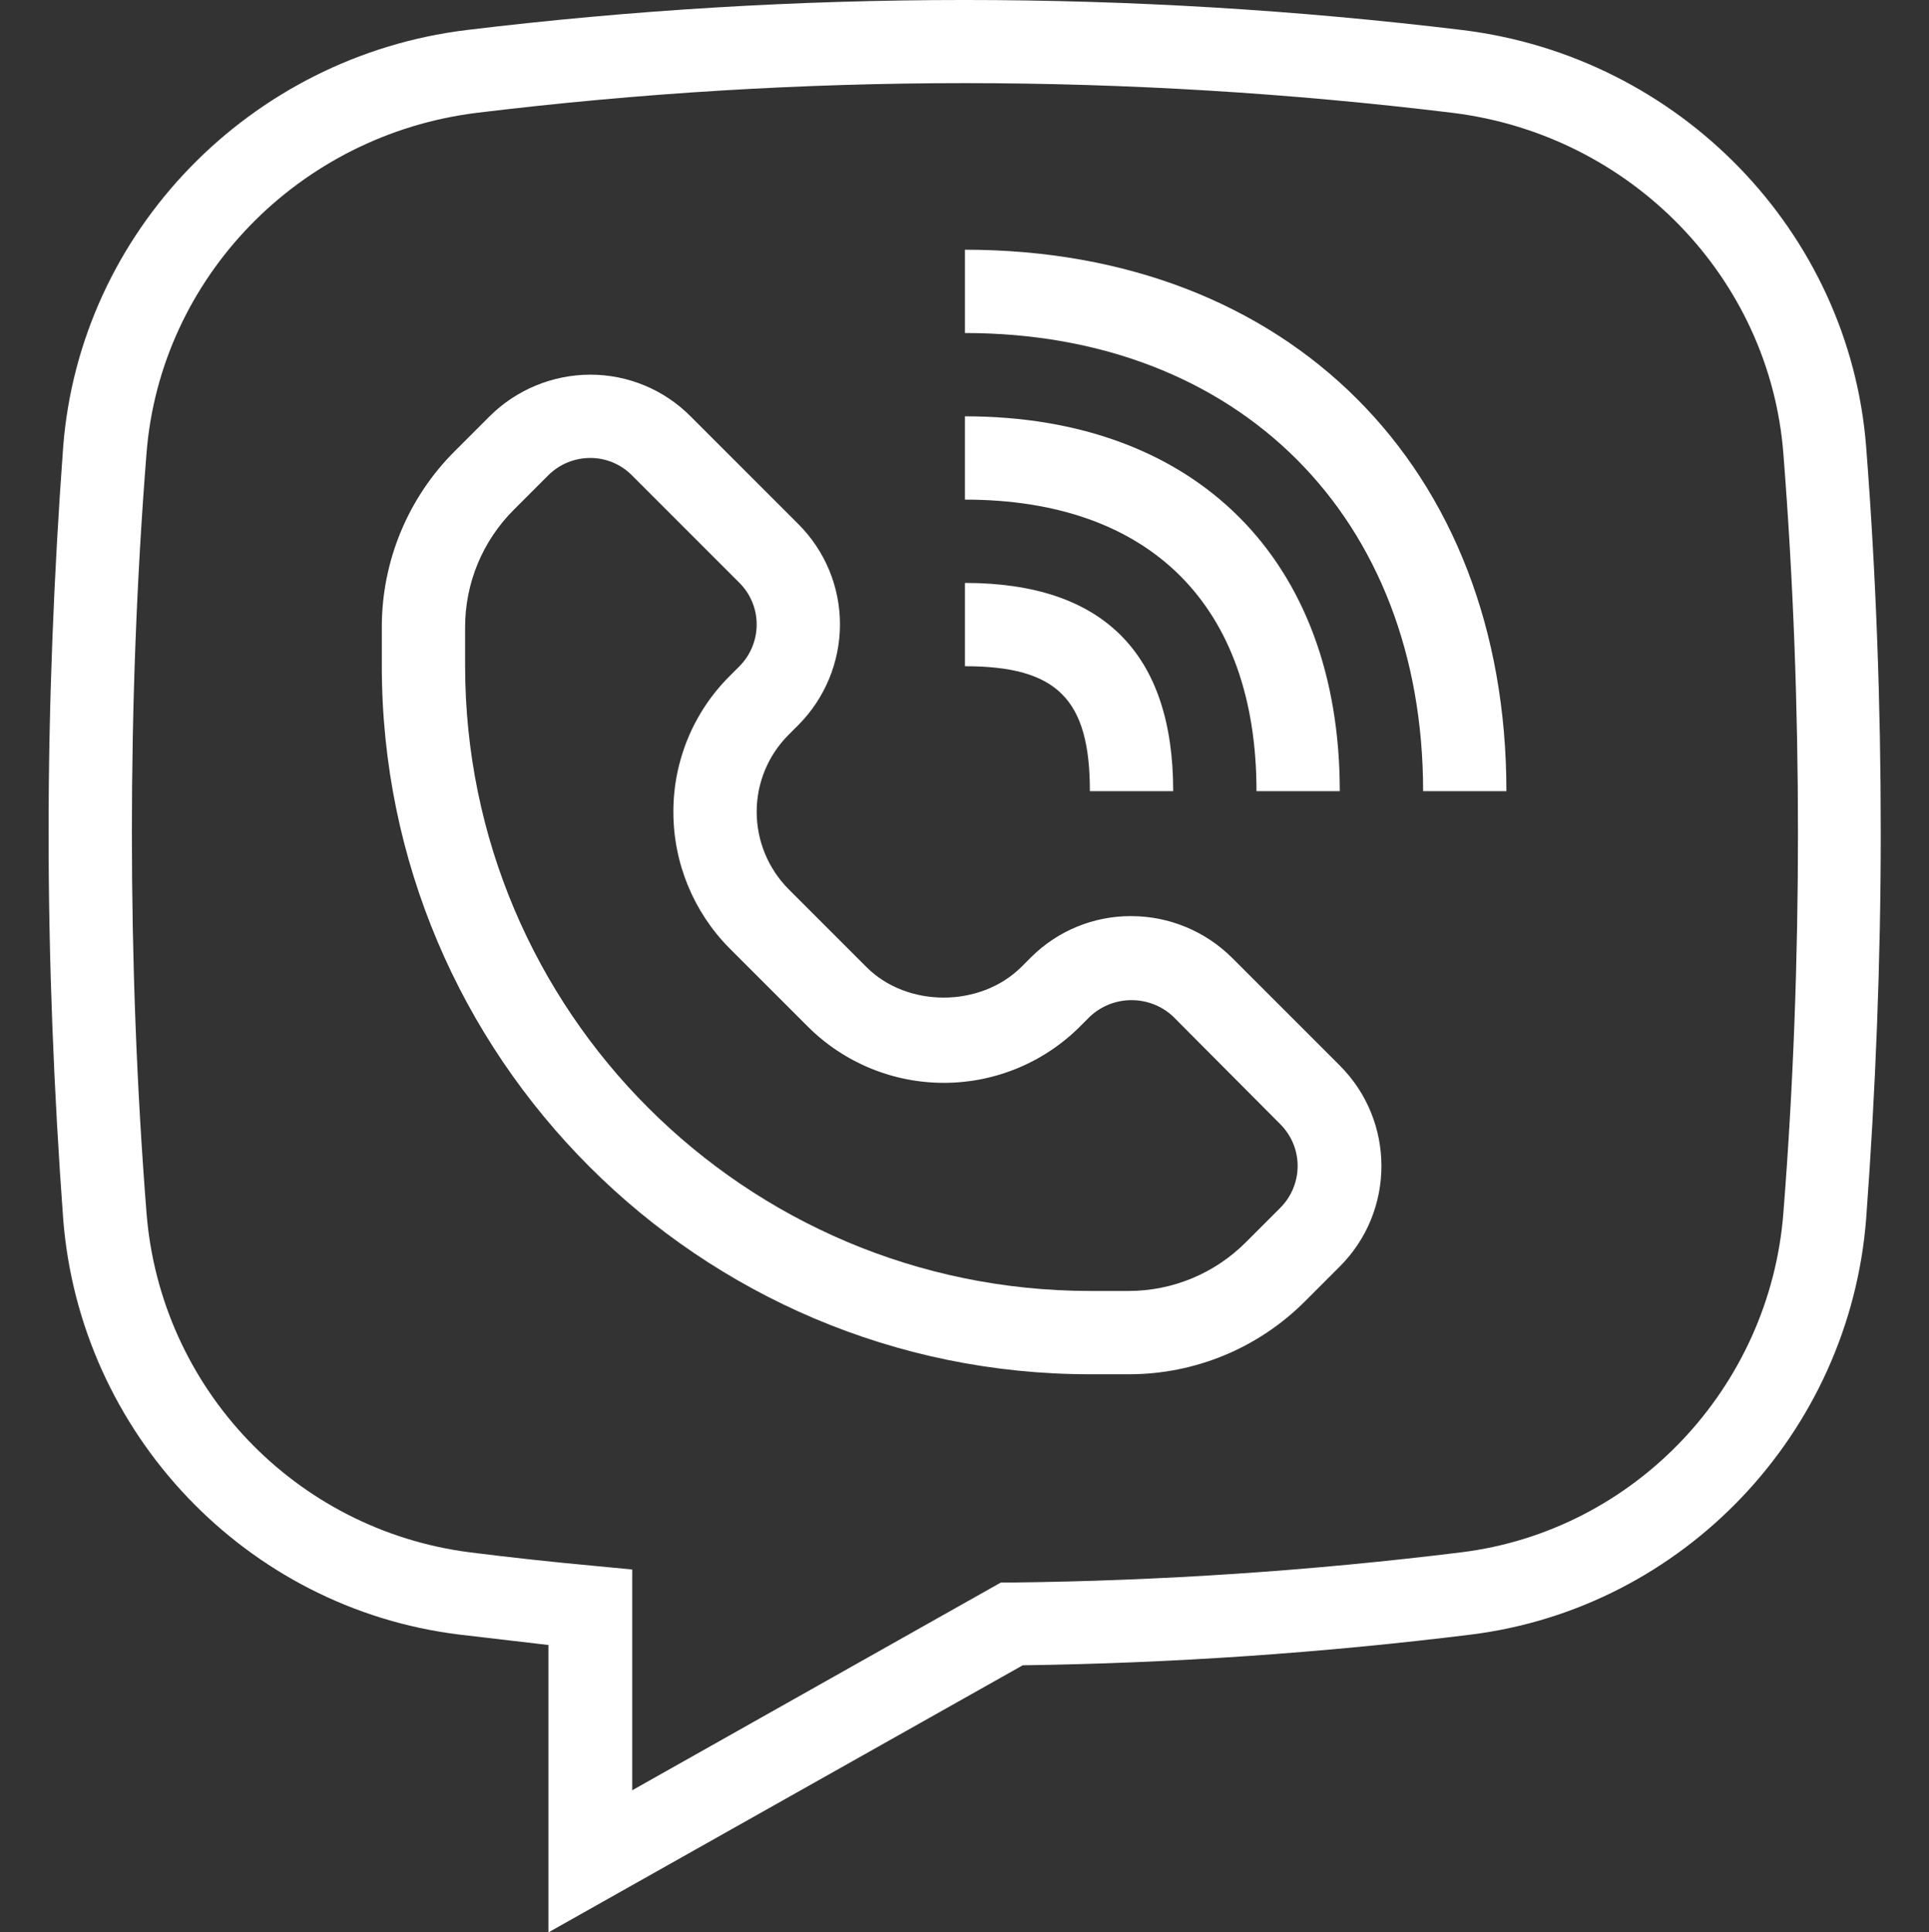 <?xml version="1.0" encoding="UTF-8"?> <!-- icon666.com - MILLIONS vector ICONS FREE --> <svg xmlns="http://www.w3.org/2000/svg" viewBox="-12 0 494 494.888"><rect x="-12" y="0" width="494" height="494.888" fill="#333333" stroke="none"/> <path d="m288.445 202.621h-21.336c0-23.602-8.398-32-32-32v-21.332c35.336 0 53.336 18 53.336 53.332zm0 0" fill="#000000" style="fill: rgb(255, 255, 255);"></path> <path d="m331.109 202.621h-21.332c0-47.465-27.199-74.668-74.668-74.668v-21.332c59.203 0 96 36.801 96 96zm0 0" fill="#000000" style="fill: rgb(255, 255, 255);"></path> <path d="m373.777 202.621h-21.332c0-70.133-47.203-117.332-117.336-117.332v-21.336c82.934 0 138.668 55.734 138.668 138.668zm0 0" fill="#000000" style="fill: rgb(255, 255, 255);"></path> <path d="m128.445 494.887v-73.598l-22.801-2.668c-54.535-6.668-97.199-51.465-101.469-106.531-2.398-32.668-3.73-65.867-3.73-98.801 0-32.934 1.332-66.133 3.73-98.801 4.27-55.066 47.734-100 103.336-106.801 84.668-10.25 170.262-10.25 254.934 0 55.73 6.801 99.199 51.734 103.465 106.801 2.535 32.668 3.734 65.867 3.734 98.801 0 32.934-1.332 66.266-3.734 98.801-4.266 54.93-46.801 99.73-101.199 106.531-38.094 4.711-76.418 7.336-114.801 7.867zm106.664-473.598c-41.758.008-83.48 2.547-124.934 7.598-45.598 5.602-81.199 42.27-84.664 87.336-2.535 32-3.734 64.797-3.734 97.066 0 32.266 1.199 65.066 3.734 97.199 3.484 44.973 38.059 81.324 82.801 87.066 10.574 1.332 21.199 2.488 31.863 3.465l9.734.934v56.535l94.402-53.199h2.664c38.516-.43 76.977-3.012 115.199-7.734 44.402-5.465 79.066-42.133 82.535-86.934 2.531-32 3.734-64.801 3.734-97.199 0-32.402-1.203-65.066-3.734-97.199-3.469-45.066-39.066-81.734-84.801-87.336-41.41-5.039-83.086-7.578-124.801-7.598zm0 0" fill="#000000" style="fill: rgb(255, 255, 255);"></path> <path d="m276.977 351.953h-9.867c-100 0-181.332-81.332-181.332-181.332v-9.867c-.051-17.016 6.719-33.344 18.801-45.332l8.801-8.801c6.84-6.801 16.086-10.633 25.73-10.668 9.66-.023 18.926 3.816 25.734 10.668l27.602 27.602c6.84 6.816 10.676 16.078 10.664 25.73-.031 9.648-3.863 18.895-10.664 25.734l-2.535 2.535c-5.223 5.238-8.148 12.336-8.133 19.73.016 7.391 2.934 14.48 8.133 19.734l20 20c10.402 10.402 29.066 10.402 39.602 0l2.531-2.531c6.832-6.805 16.094-10.598 25.734-10.535 9.648.031 18.895 3.863 25.734 10.668l27.598 27.598c14.211 14.215 14.211 37.254 0 51.469l-8.797 8.801c-11.988 12.078-28.316 18.848-45.336 18.797zm-137.867-234.664c-3.996.008-7.828 1.586-10.664 4.398l-8.801 8.801c-8.062 8.004-12.578 18.906-12.535 30.266v9.867c.074 88.336 71.668 159.926 160 160h9.867c11.316.012 22.164-4.504 30.133-12.531l8.801-8.801c2.812-2.84 4.395-6.672 4.402-10.668.004-4-1.578-7.836-4.402-10.668l-27.465-27.598c-6-5.621-15.336-5.621-21.336 0l-2.133 2.133c-9.211 9.418-21.809 14.758-34.98 14.832-13.176.078-25.832-5.121-35.152-14.434l-20-20c-9.223-9.289-14.398-21.844-14.398-34.934-.035-13.055 5.148-25.586 14.398-34.797l2.535-2.535c2.809-2.84 4.391-6.672 4.398-10.668.008-3.996-1.574-7.836-4.398-10.664l-27.602-27.602c-2.824-2.836-6.664-4.422-10.668-4.398zm0 0" fill="#000000" style="fill: rgb(255, 255, 255);"></path> </svg> 